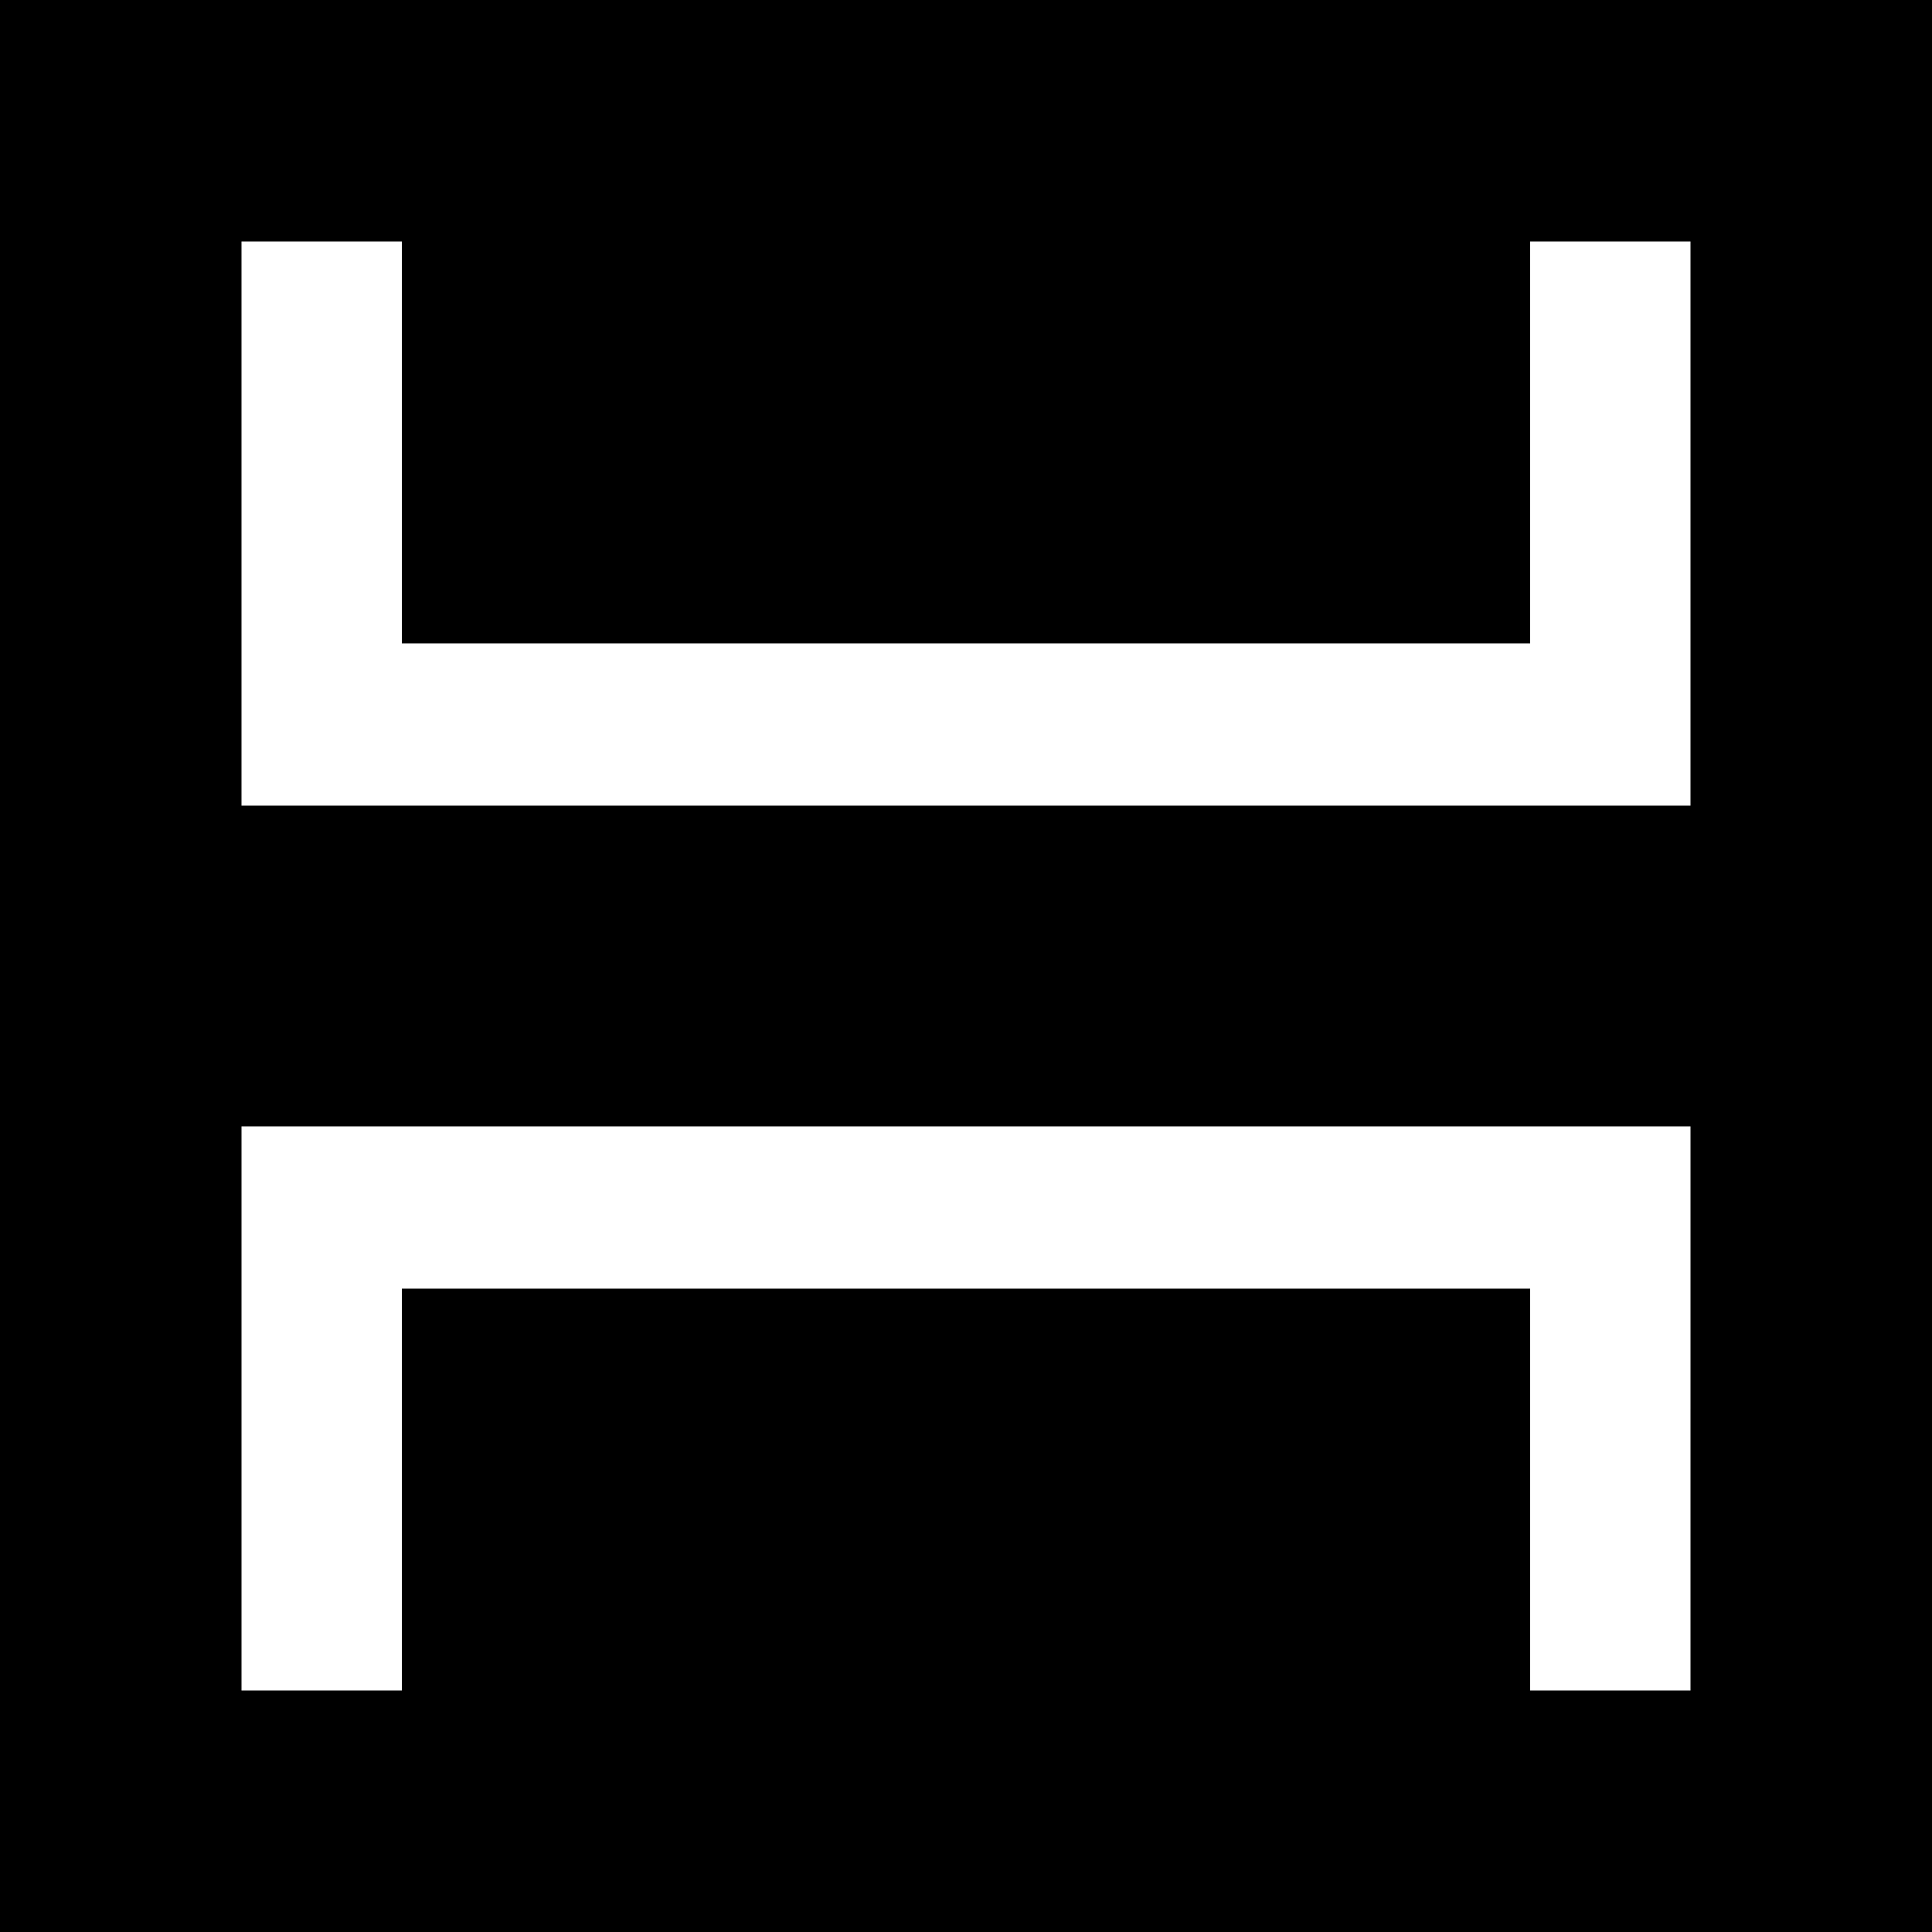 <?xml version="1.0" standalone="no"?>
<!DOCTYPE svg PUBLIC "-//W3C//DTD SVG 20010904//EN"
 "http://www.w3.org/TR/2001/REC-SVG-20010904/DTD/svg10.dtd">
<svg version="1.0" xmlns="http://www.w3.org/2000/svg"
 width="1024pt" height="1024pt" viewBox="0 0 1024 1024"
 preserveAspectRatio="xMidYMid meet">
<g transform="translate(0,1024) scale(0.1,-0.1)"
fill="#000000" stroke="none">
<path d="M0 5120 l0 -5120 5120 0 5120 0 0 5120 0 5120 -5120 0 -5120 0 0
-5120z m2130 2775 l0 -1065 2990 0 2990 0 0 1065 0 1065 425 0 425 0 0 -1495
0 -1495 -3840 0 -3840 0 0 1495 0 1495 425 0 425 0 0 -1065z m6830 -5120 l0
-1495 -425 0 -425 0 0 1065 0 1065 -2990 0 -2990 0 0 -1065 0 -1065 -425 0
-425 0 0 1495 0 1495 3840 0 3840 0 0 -1495z"/>
</g>
</svg>
